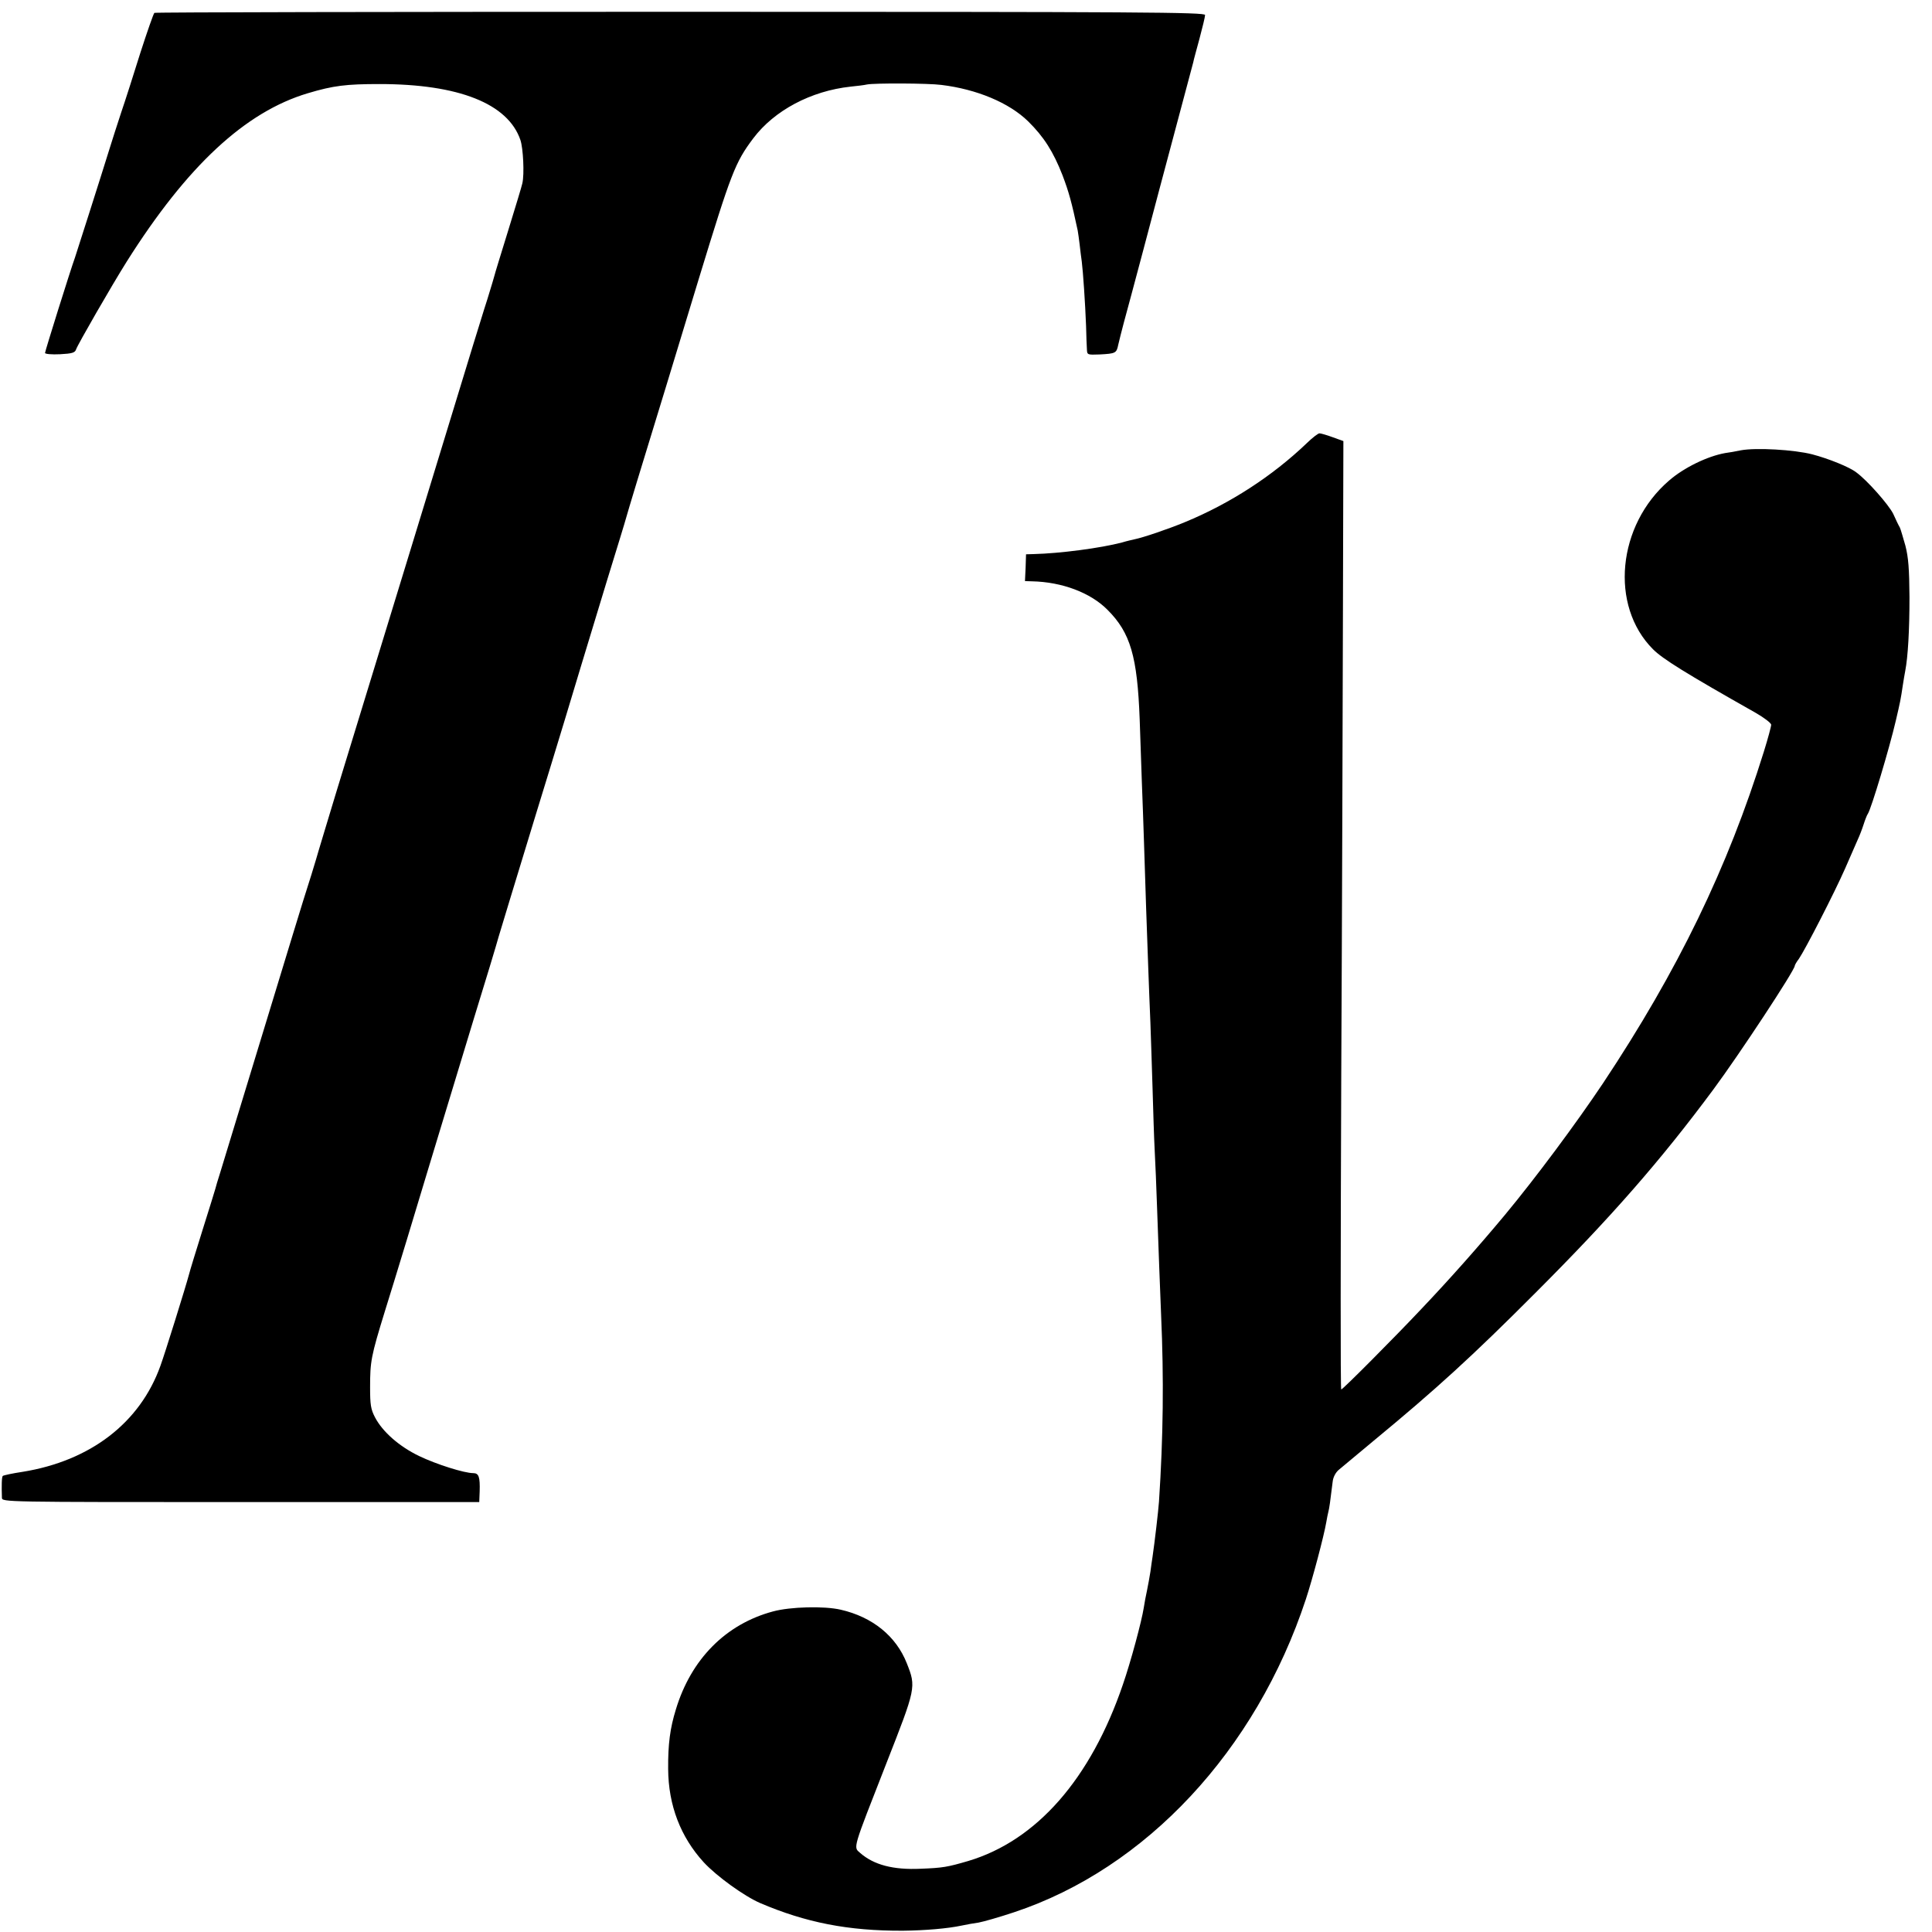 <?xml version="1.0" standalone="no"?>
<!DOCTYPE svg PUBLIC "-//W3C//DTD SVG 20010904//EN"
 "http://www.w3.org/TR/2001/REC-SVG-20010904/DTD/svg10.dtd">
<svg version="1.0" xmlns="http://www.w3.org/2000/svg"
 width="901pt" height="901pt" viewBox="0 0 901 901"
 preserveAspectRatio="xMidYMid meet">
<g transform="translate(0,901) scale(0.1,-0.1)"
fill="#000000" stroke="none">
<path d="M720 8950 c-4 -3 -33 -86 -65 -185 -31 -99 -71 -225 -90 -280 -18
-55 -42 -129 -53 -165 -43 -139 -154 -486 -162 -510 -23 -64 -140 -438 -140
-446 0 -5 31 -8 70 -6 57 3 70 7 75 23 8 23 165 296 236 409 282 447 553 698
844 785 120 36 180 43 335 43 369 0 599 -91 657 -261 13 -38 19 -160 9 -202
-2 -11 -32 -110 -66 -220 -34 -110 -63 -204 -64 -210 -1 -5 -16 -55 -33 -110
-18 -55 -47 -152 -67 -215 -42 -138 -525 -1718 -638 -2085 -43 -143 -81 -267
-83 -275 -2 -8 -17 -58 -33 -110 -17 -52 -56 -178 -87 -280 -100 -329 -305
-1001 -337 -1105 -12 -38 -23 -74 -24 -80 -1 -5 -28 -91 -59 -190 -31 -99 -60
-193 -64 -210 -14 -53 -112 -368 -133 -425 -95 -265 -326 -443 -643 -494 -47
-7 -88 -16 -92 -19 -5 -5 -6 -44 -4 -102 1 -20 7 -20 1114 -20 l1112 0 2 50
c2 67 -4 85 -30 85 -42 0 -172 41 -253 80 -93 45 -170 113 -205 180 -20 38
-23 60 -23 140 0 121 4 144 69 355 40 127 169 552 195 640 16 52 60 199 220
725 21 69 55 179 75 245 20 66 38 127 40 135 2 8 81 267 175 575 95 308 189
619 210 690 22 72 76 249 120 395 45 146 86 279 90 295 7 26 67 225 190 625
16 52 83 273 149 490 151 494 169 542 254 655 98 130 269 221 454 241 30 3 64
7 76 10 36 7 287 6 347 -2 165 -20 316 -83 405 -170 73 -72 117 -141 160 -251
30 -79 43 -127 71 -258 2 -11 6 -40 9 -65 3 -25 7 -61 10 -80 6 -47 16 -195
20 -300 1 -47 3 -96 4 -110 1 -25 3 -25 59 -23 75 4 79 6 87 45 4 18 16 65 26
103 25 90 159 595 164 615 2 8 38 143 80 300 42 157 78 292 80 300 1 8 15 58
29 110 14 52 26 102 26 110 0 13 -278 15 -2446 15 -1345 0 -2449 -2 -2454 -5z"/>
<path d="M6094 6943 c-160 -153 -357 -281 -568 -368 -80 -33 -195 -72 -235
-80 -9 -2 -36 -8 -59 -15 -99 -26 -288 -51 -412 -54 l-35 -1 -2 -62 -3 -63 33
-1 c140 -3 273 -53 352 -133 107 -107 139 -217 150 -511 3 -77 7 -207 10 -290
3 -82 8 -208 10 -280 6 -193 14 -432 20 -590 3 -77 7 -192 10 -255 2 -63 7
-200 10 -305 3 -104 7 -235 10 -290 3 -55 8 -174 11 -265 9 -252 12 -331 19
-505 13 -292 10 -566 -10 -868 -3 -43 -20 -189 -30 -257 -2 -14 -7 -45 -10
-70 -4 -25 -11 -64 -16 -88 -5 -23 -12 -59 -15 -80 -10 -64 -61 -253 -97 -357
-150 -441 -403 -729 -722 -824 -96 -28 -117 -32 -221 -36 -129 -6 -219 18
-283 74 -32 28 -36 12 122 416 139 354 140 357 96 468 -50 127 -160 216 -308
250 -77 18 -235 14 -316 -8 -220 -59 -382 -222 -453 -457 -27 -87 -37 -162
-36 -278 1 -169 58 -317 166 -435 60 -65 189 -158 263 -190 213 -91 410 -130
665 -129 102 1 210 10 275 24 22 5 58 11 79 14 22 4 96 25 165 48 615 204
1128 754 1361 1460 31 94 84 294 95 358 3 19 8 42 10 50 4 14 9 49 20 140 2
21 14 43 28 55 13 11 86 72 162 135 292 241 461 395 755 690 353 353 585 618
831 950 120 162 379 555 379 576 0 3 8 18 19 32 29 42 165 306 216 422 25 58
52 119 59 135 8 17 20 48 27 70 7 22 16 45 20 50 16 24 101 308 130 433 21 90
23 99 33 167 4 23 8 52 11 65 13 67 20 191 20 345 -1 133 -5 185 -19 240 -11
38 -22 77 -26 85 -5 8 -19 37 -31 64 -21 42 -120 155 -172 193 -32 25 -129 64
-205 84 -85 22 -263 32 -333 19 -24 -5 -57 -11 -74 -13 -83 -15 -192 -68 -261
-128 -242 -208 -278 -584 -75 -787 45 -45 149 -110 478 -296 40 -23 73 -48 73
-56 0 -8 -15 -64 -34 -125 -169 -543 -401 -1021 -749 -1545 -127 -190 -316
-444 -458 -615 -125 -150 -258 -300 -389 -438 -128 -136 -368 -377 -375 -377
-4 0 -3 654 0 1453 4 798 7 1794 8 2211 l2 759 -50 18 c-27 10 -55 18 -61 18
-6 1 -33 -20 -60 -46z"/>
</g>
</svg>
